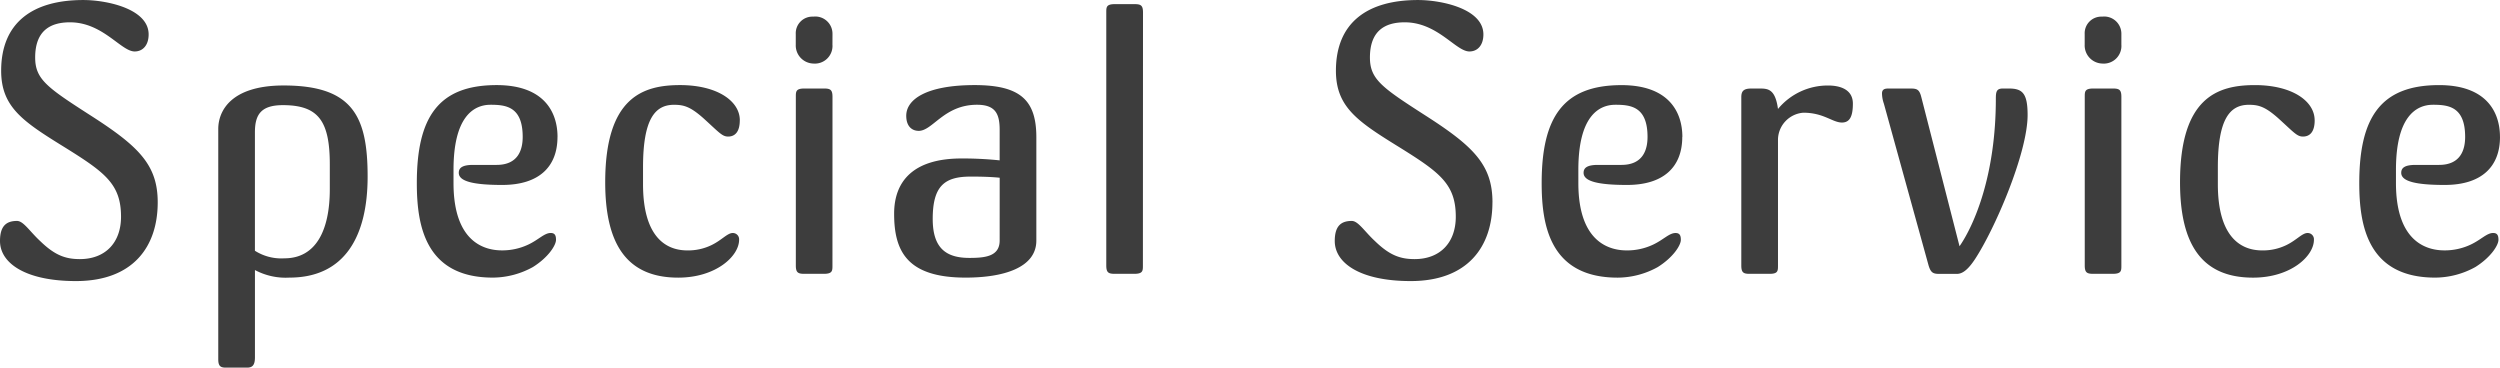 <svg xmlns="http://www.w3.org/2000/svg" width="317.28" height="46.656" viewBox="0 0 317.28 46.656">
  <path id="パス_13" data-name="パス 13" d="M302.616,36.928c0-4.8-2.448-7.152-8.688-11.136-5.376-3.456-6.864-4.512-6.864-7.248,0-3.36,1.872-4.464,4.416-4.464,4.176,0,6.48,3.7,8.208,3.7,1.056,0,1.776-.816,1.776-2.16,0-3.264-5.328-4.368-8.3-4.368-6.384,0-10.416,2.832-10.416,8.976,0,4.656,2.832,6.48,8.112,9.744,5.088,3.168,7.1,4.656,7.1,8.784,0,3.264-1.968,5.376-5.232,5.376-1.872,0-3.216-.528-5.04-2.3-1.3-1.2-2.112-2.544-2.928-2.544-1.344,0-2.16.624-2.16,2.544,0,2.832,3.264,5.088,9.648,5.088C299.5,46.912,302.616,42.544,302.616,36.928Zm26.64-3.264c0-7.632-1.872-11.568-10.656-11.568-6.72,0-8.3,3.264-8.3,5.52V56.848c0,.864.288,1.056.96,1.056h2.688c.624,0,1.008-.24,1.008-1.3V45.52a8.282,8.282,0,0,0,4.368.96C326.376,46.48,329.256,41.2,329.256,33.664Zm-4.8,1.584c0,5.184-1.728,8.784-5.76,8.784a6.232,6.232,0,0,1-3.744-.96V28.048c0-2.256.768-3.456,3.552-3.456,4.512,0,5.952,2.016,5.952,7.536Zm28.9-6.624c0-3.168-1.728-6.576-7.728-6.576-7.392,0-10.128,4.08-10.128,12.432,0,5.28,1.008,12,9.648,12a10.6,10.6,0,0,0,5.088-1.344c1.92-1.2,2.928-2.736,2.928-3.456,0-.48-.1-.864-.672-.864-.816,0-1.536.864-2.88,1.488a7.7,7.7,0,0,1-3.312.72c-1.968,0-6.144-.816-6.144-8.544V32.8c0-6.672,2.5-8.256,4.7-8.256,1.968,0,4.08.24,4.08,4.08,0,1.632-.576,3.552-3.312,3.552h-2.976c-1.392,0-1.824.384-1.824,1.008,0,1.1,1.92,1.536,5.52,1.536C351,34.72,353.352,32.416,353.352,28.624Zm23.136-2.112c0-2.448-2.88-4.464-7.584-4.464s-9.5,1.536-9.5,12.336c0,7.776,2.688,12.1,9.264,12.1,4.8,0,7.728-2.736,7.728-4.8a.794.794,0,0,0-.816-.864c-.672,0-1.392.912-2.688,1.536a6.776,6.776,0,0,1-3.072.672c-2.928,0-5.616-1.968-5.616-8.4v-2.16c0-6.144,1.536-7.92,3.936-7.92,1.248,0,2.064.24,3.7,1.68,2.016,1.824,2.4,2.352,3.168,2.352C375.864,28.576,376.488,28,376.488,26.512Zm11.76-10.944A2.183,2.183,0,0,0,385.8,13.36a2.108,2.108,0,0,0-2.208,2.208v1.344a2.3,2.3,0,0,0,2.208,2.4,2.242,2.242,0,0,0,2.448-2.4Zm0,7.968c0-.912-.288-1.056-1.1-1.056H384.7c-1.1,0-1.1.384-1.1,1.056V44.944c0,.912.288,1.056,1.1,1.056h2.448c1.1,0,1.1-.384,1.1-1.056Zm25.872,5.136c0-4.656-1.968-6.624-7.824-6.624-6.144,0-8.688,1.824-8.688,3.888,0,1.392.768,1.92,1.584,1.92,1.776,0,3.216-3.312,7.392-3.312,2.3,0,2.88,1.1,2.88,3.168V31.6a45.413,45.413,0,0,0-4.848-.24c-6.048,0-8.544,2.832-8.544,7.008,0,4.7,1.584,8.112,9.072,8.112,4.8,0,8.976-1.248,8.976-4.7Zm-4.656,13.1c0,2.016-1.824,2.208-3.84,2.208-2.928,0-4.656-1.2-4.656-4.944,0-4.176,1.488-5.376,4.8-5.376.768,0,2.256,0,3.7.144Zm18.192-28.944c0-.912-.288-1.056-1.1-1.056H424.1c-1.1,0-1.1.384-1.1,1.056V44.944c0,.912.288,1.056,1.1,1.056h2.448c1.1,0,1.1-.384,1.1-1.056Zm44.352,24.1c0-4.8-2.448-7.152-8.688-11.136-5.376-3.456-6.864-4.512-6.864-7.248,0-3.36,1.872-4.464,4.416-4.464,4.176,0,6.48,3.7,8.208,3.7,1.056,0,1.776-.816,1.776-2.16,0-3.264-5.328-4.368-8.3-4.368-6.384,0-10.416,2.832-10.416,8.976,0,4.656,2.832,6.48,8.112,9.744,5.088,3.168,7.1,4.656,7.1,8.784,0,3.264-1.968,5.376-5.232,5.376-1.872,0-3.216-.528-5.04-2.3-1.3-1.2-2.112-2.544-2.928-2.544-1.344,0-2.16.624-2.16,2.544,0,2.832,3.264,5.088,9.648,5.088C468.888,46.912,472.008,42.544,472.008,36.928Zm24.1-8.3c0-3.168-1.728-6.576-7.728-6.576-7.392,0-10.128,4.08-10.128,12.432,0,5.28,1.008,12,9.648,12a10.6,10.6,0,0,0,5.088-1.344c1.92-1.2,2.928-2.736,2.928-3.456,0-.48-.1-.864-.672-.864-.816,0-1.536.864-2.88,1.488a7.7,7.7,0,0,1-3.312.72c-1.968,0-6.144-.816-6.144-8.544V32.8c0-6.672,2.5-8.256,4.7-8.256,1.968,0,4.08.24,4.08,4.08,0,1.632-.576,3.552-3.312,3.552H485.4c-1.392,0-1.824.384-1.824,1.008,0,1.1,1.92,1.536,5.52,1.536C493.752,34.72,496.1,32.416,496.1,28.624ZM517.752,24.4c0-2.016-2.016-2.3-3.12-2.3a8.192,8.192,0,0,0-6.384,2.976c-.336-2.448-1.2-2.592-2.256-2.592H504.84c-1.008,0-1.248.384-1.248,1.1v21.36c0,.912.288,1.056,1.056,1.056h2.544c1.056,0,1.056-.384,1.056-1.056V28.912a3.479,3.479,0,0,1,3.216-3.36c2.592,0,3.7,1.248,4.9,1.248C517.32,26.8,517.752,26.08,517.752,24.4Zm22.176,1.44c0-2.784-.672-3.36-2.4-3.36h-.72c-.816,0-.912.384-.912,1.3,0,9.6-2.688,15.936-4.608,18.72L526.44,23.584c-.24-.96-.528-1.1-1.344-1.1h-2.88c-.48,0-.768.144-.768.624a4.135,4.135,0,0,0,.24,1.3l5.664,20.5c.288.96.576,1.1,1.392,1.1h2.208c.816,0,1.536-.72,2.3-1.872C535.752,40.336,539.928,30.688,539.928,25.84Zm11.9-10.272a2.183,2.183,0,0,0-2.448-2.208,2.108,2.108,0,0,0-2.208,2.208v1.344a2.3,2.3,0,0,0,2.208,2.4,2.242,2.242,0,0,0,2.448-2.4Zm0,7.968c0-.912-.288-1.056-1.1-1.056H548.28c-1.1,0-1.1.384-1.1,1.056V44.944c0,.912.288,1.056,1.1,1.056h2.448c1.1,0,1.1-.384,1.1-1.056Zm24.528,2.976c0-2.448-2.88-4.464-7.584-4.464s-9.5,1.536-9.5,12.336c0,7.776,2.688,12.1,9.264,12.1,4.8,0,7.728-2.736,7.728-4.8a.794.794,0,0,0-.816-.864c-.672,0-1.392.912-2.688,1.536a6.776,6.776,0,0,1-3.072.672c-2.928,0-5.616-1.968-5.616-8.4v-2.16c0-6.144,1.536-7.92,3.936-7.92,1.248,0,2.064.24,3.7,1.68,2.016,1.824,2.4,2.352,3.168,2.352C575.736,28.576,576.36,28,576.36,26.512Zm23.52,2.112c0-3.168-1.728-6.576-7.728-6.576-7.392,0-10.128,4.08-10.128,12.432,0,5.28,1.008,12,9.648,12a10.6,10.6,0,0,0,5.088-1.344c1.92-1.2,2.928-2.736,2.928-3.456,0-.48-.1-.864-.672-.864-.816,0-1.536.864-2.88,1.488a7.7,7.7,0,0,1-3.312.72c-1.968,0-6.144-.816-6.144-8.544V32.8c0-6.672,2.5-8.256,4.7-8.256,1.968,0,4.08.24,4.08,4.08,0,1.632-.576,3.552-3.312,3.552h-2.976c-1.392,0-1.824.384-1.824,1.008,0,1.1,1.92,1.536,5.52,1.536C597.528,34.72,599.88,32.416,599.88,28.624Z" transform="translate(-282.6 -11.248)" fill="#3d3d3d"/>
</svg>
